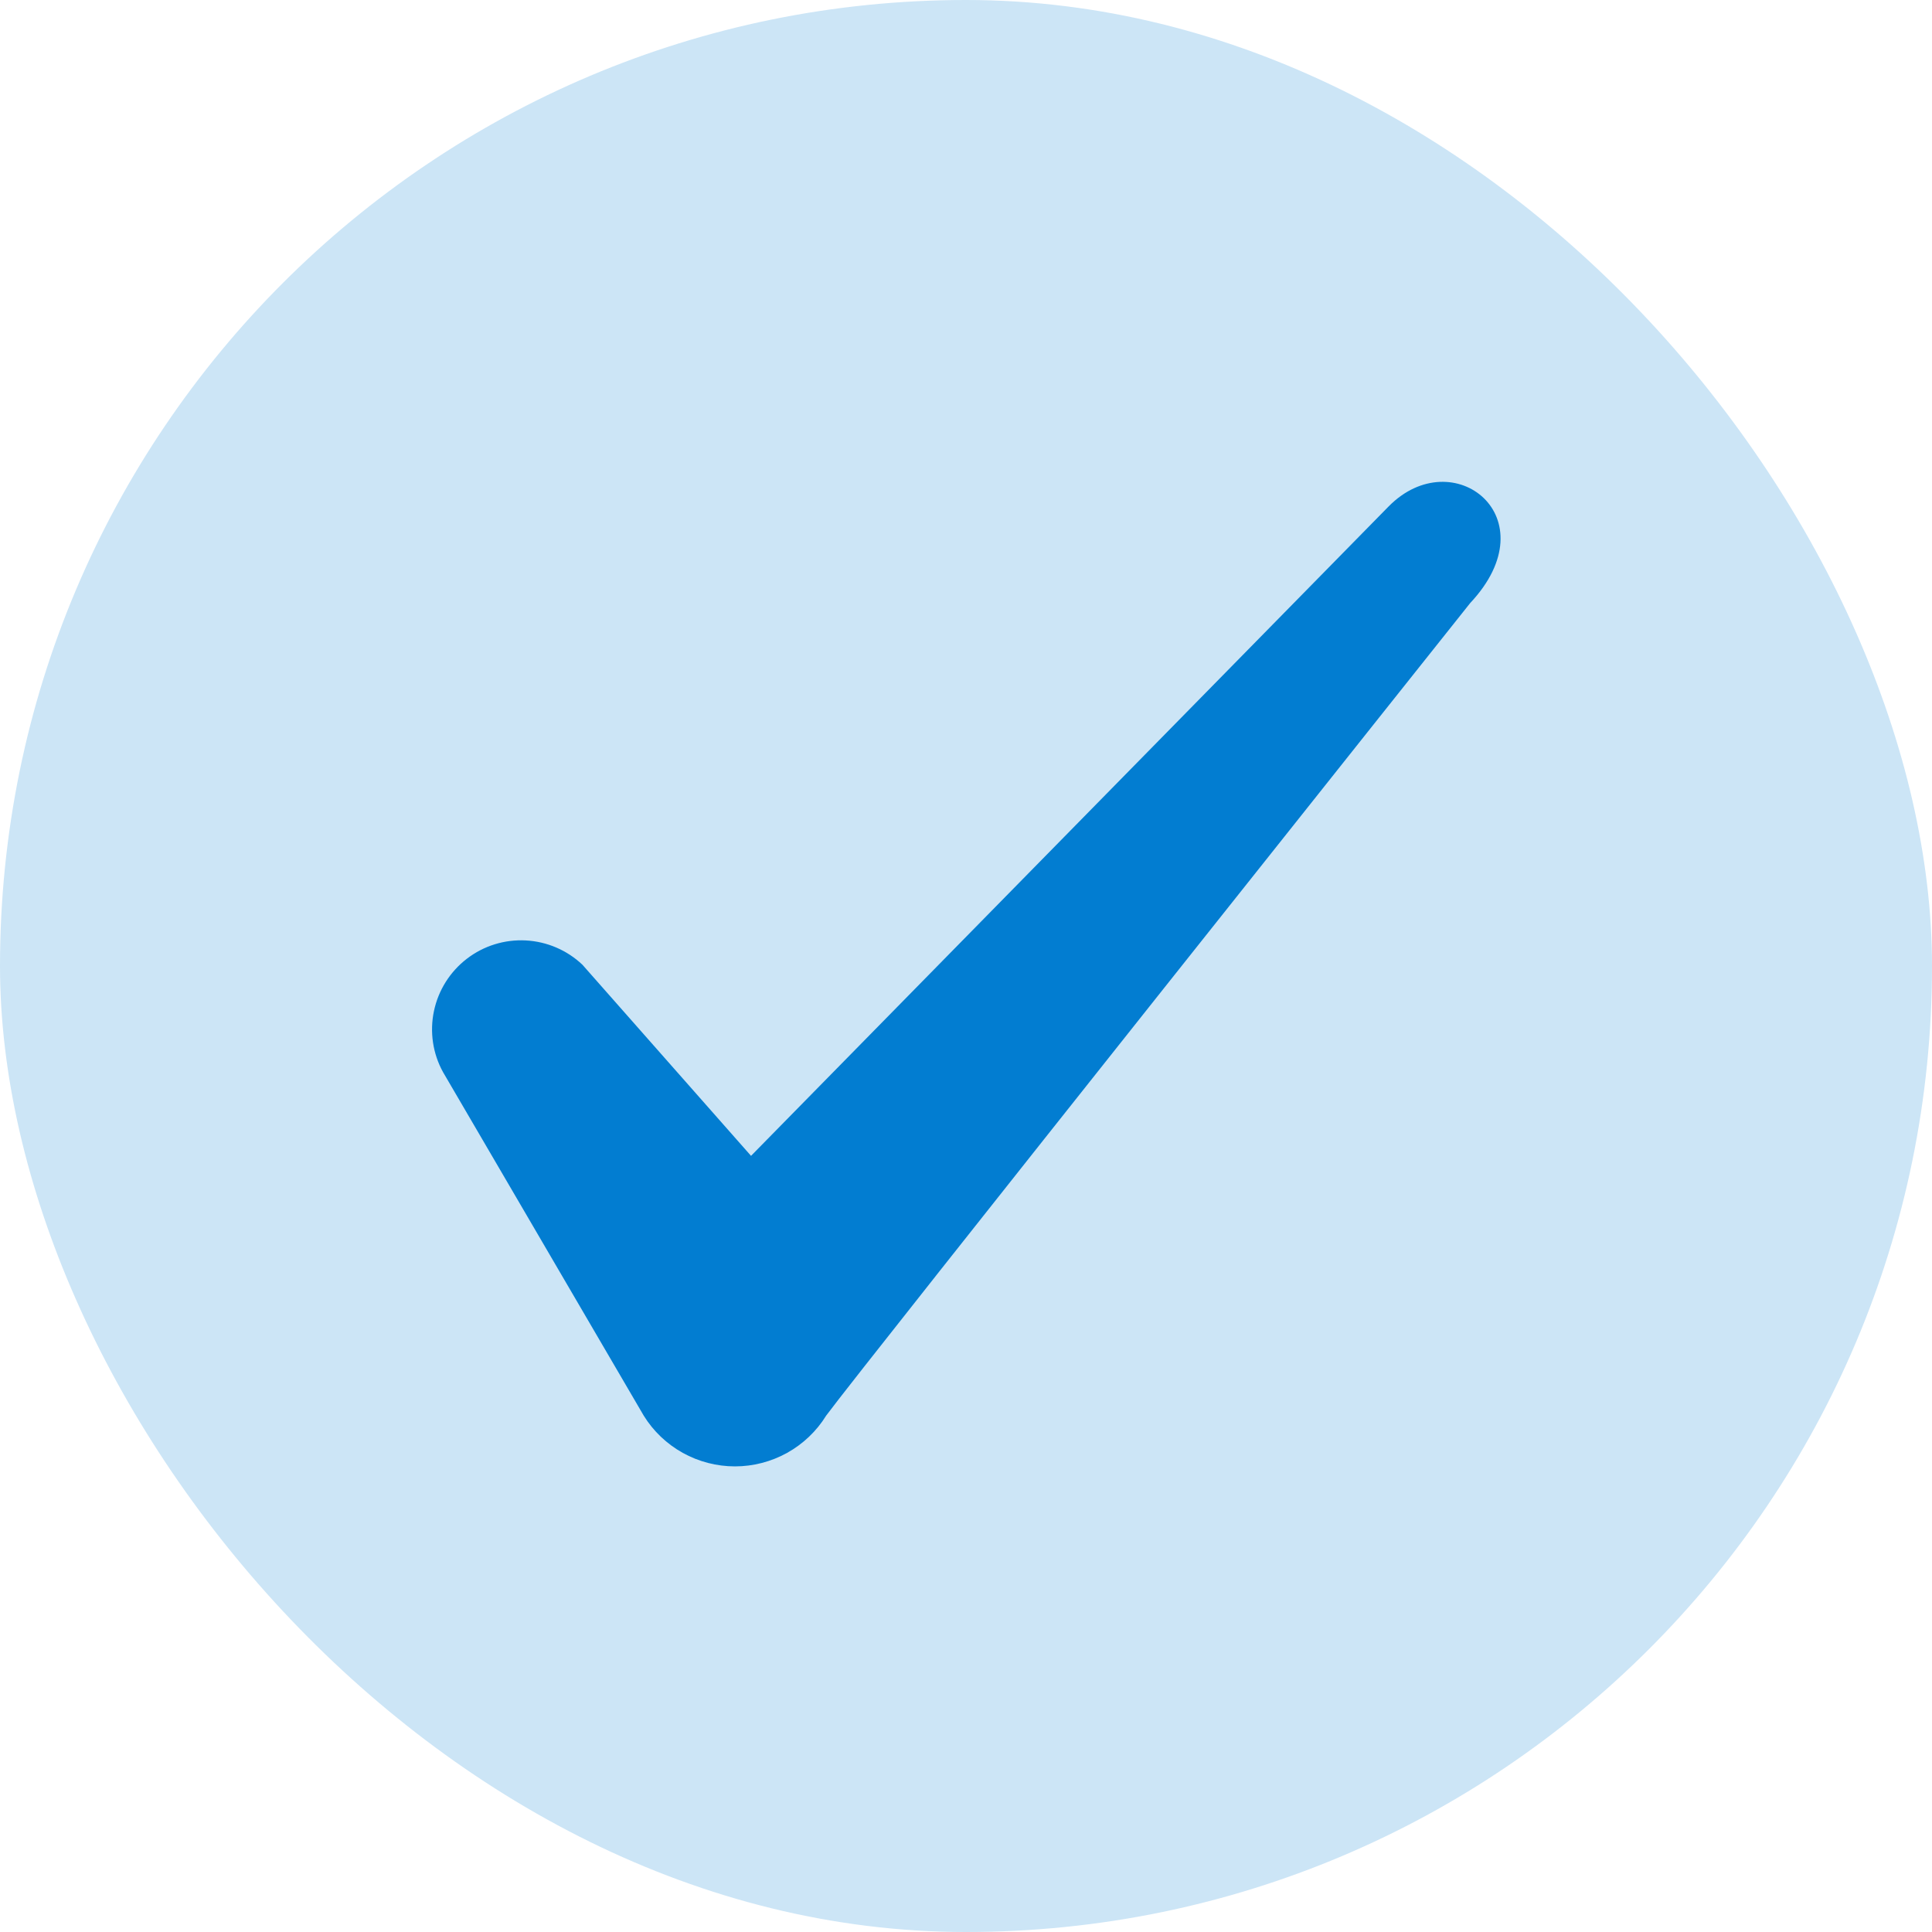 <svg width="26" height="26" viewBox="0 0 26 26" fill="none" xmlns="http://www.w3.org/2000/svg">
<rect width="26" height="26" rx="13" fill="#CCE5F6"/>
<path fill-rule="evenodd" clip-rule="evenodd" d="M10.107 15.555L18.687 6.816C19.554 5.935 20.868 6.961 19.785 8.116C19.785 8.116 11.552 18.459 11.118 19.051C10.989 19.26 10.808 19.432 10.593 19.552C10.378 19.671 10.136 19.734 9.891 19.734C9.645 19.734 9.403 19.671 9.188 19.552C8.973 19.432 8.792 19.26 8.663 19.051L5.962 14.428C5.824 14.178 5.781 13.886 5.84 13.606C5.899 13.326 6.056 13.077 6.282 12.903C6.509 12.728 6.79 12.641 7.076 12.656C7.361 12.671 7.632 12.787 7.839 12.984L10.107 15.555Z" fill="#027DD1"/>
</svg>
